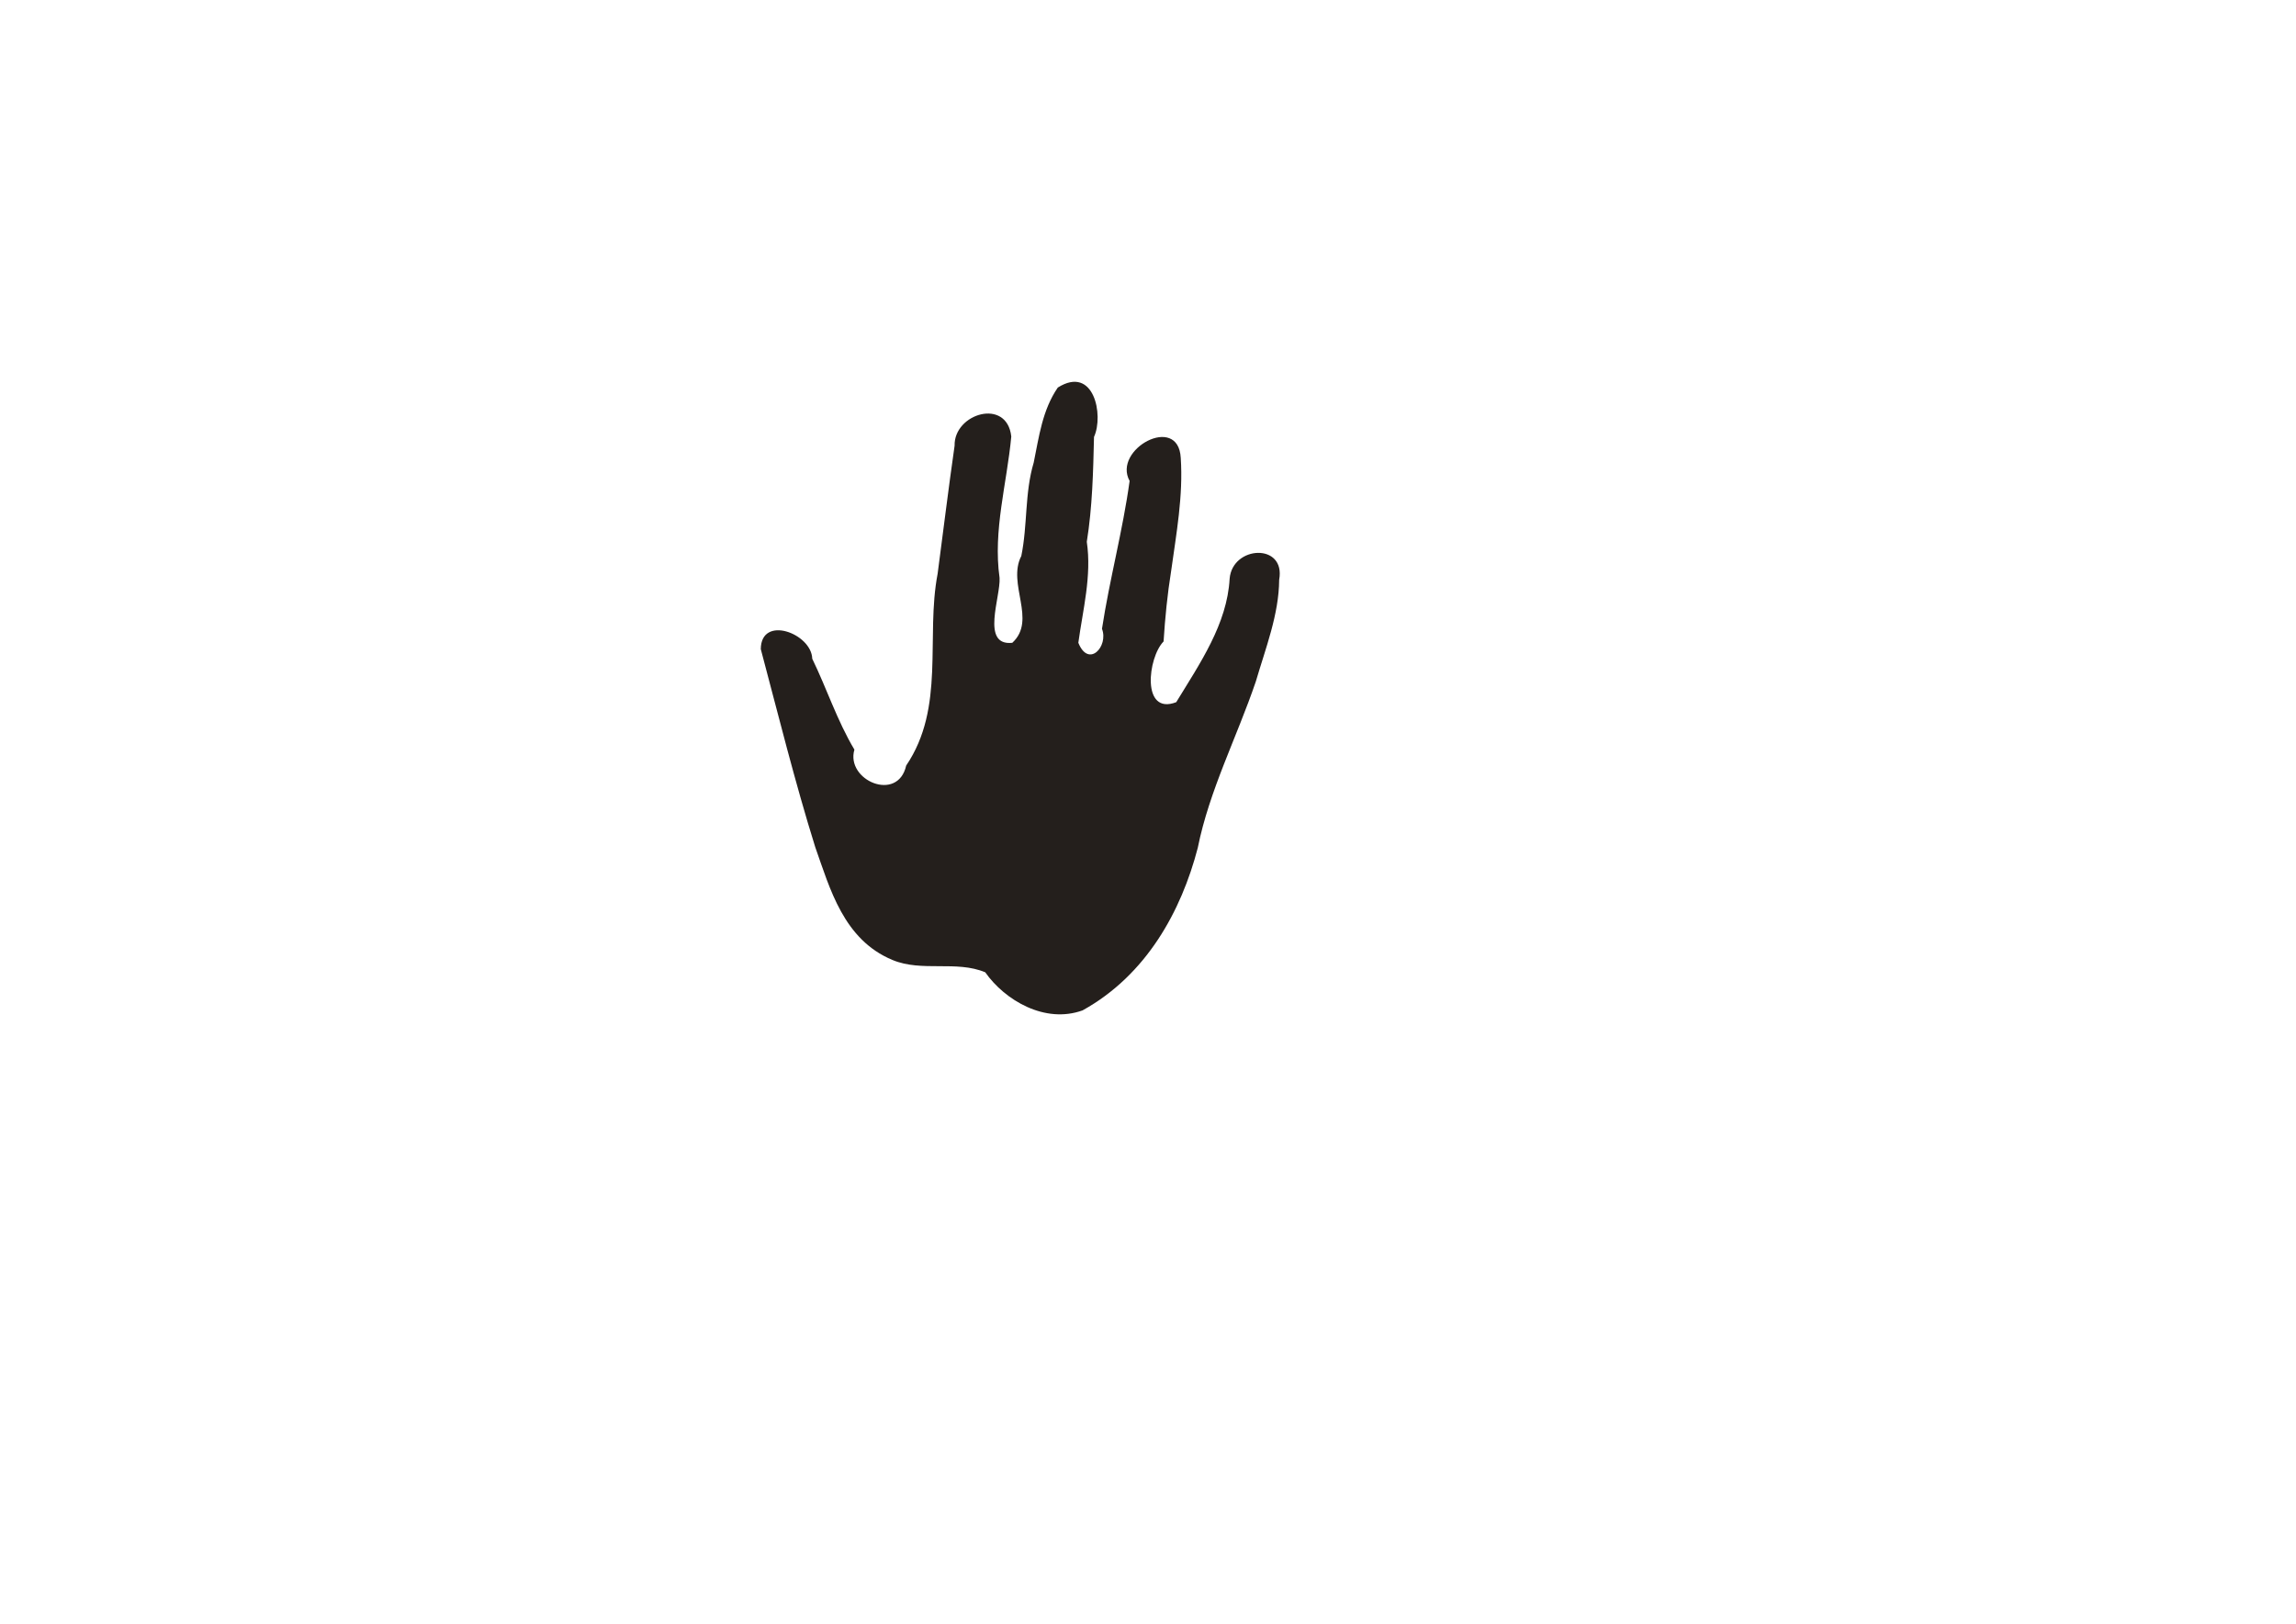 <?xml version="1.0"?><svg width="1052.362" height="744.094" xmlns="http://www.w3.org/2000/svg">
 <!-- Created with SVG-edit - http://svg-edit.googlecode.com/ -->
 <title>single-handprint</title>
 <g>
  <title>Layer 1</title>
  <path id="path7473" fill="#241f1c" d="m533.323,293.959c-7.251,7.385 -10.264,33.987 5.799,27.832c10.843,-17.751 23.345,-35.843 24.472,-56.567c1.266,-15.295 25.808,-16.479 22.71,0.466c-0.118,15.965 -6.228,31.333 -10.701,46.62c-8.657,25.478 -21.336,49.916 -26.606,76.223c-7.531,28.953 -23.522,58.306 -52.794,74.491c-17.254,6.267 -35.651,-4.651 -44.612,-17.441c-13.223,-5.569 -29.088,-0.018 -42.552,-5.661c-22.394,-9.318 -28.616,-32.657 -35.386,-51.742c-9.367,-29.996 -16.878,-60.447 -24.95,-90.708c0.121,-15.831 23.259,-7.185 23.59,4.411c6.7,13.788 11.379,28.342 19.32,41.651c-4.119,14.042 19.903,24.404 23.729,7.304c18.076,-26.7 8.836,-58.723 14.413,-87.892c2.592,-19.581 4.979,-39.18 7.783,-58.703c-0.364,-14.792 24.032,-22.084 25.977,-4.194c-1.988,21.509 -8.441,43.034 -5.37,64.743c0.586,8.65 -8.762,31.335 5.834,29.793c11.392,-10.469 -2.503,-26.965 4.134,-39.788c2.921,-14.245 1.502,-28.823 5.689,-42.829c2.411,-11.692 3.915,-24.005 11.037,-34.359c16.571,-10.417 21.156,12.661 16.595,22.631c-0.373,16.051 -0.749,32.168 -3.305,48.051c2.322,15.668 -1.848,31.302 -3.875,46.284c4.727,11.736 13.935,1.604 10.838,-6.405c3.475,-22.683 9.539,-45.035 12.666,-67.761c-8.007,-14.543 22.353,-31.015 23.435,-10.563c1.168,17.327 -2.021,34.679 -4.404,51.822c-1.72,10.709 -2.782,21.494 -3.465,32.291z"/>
 </g>
</svg>